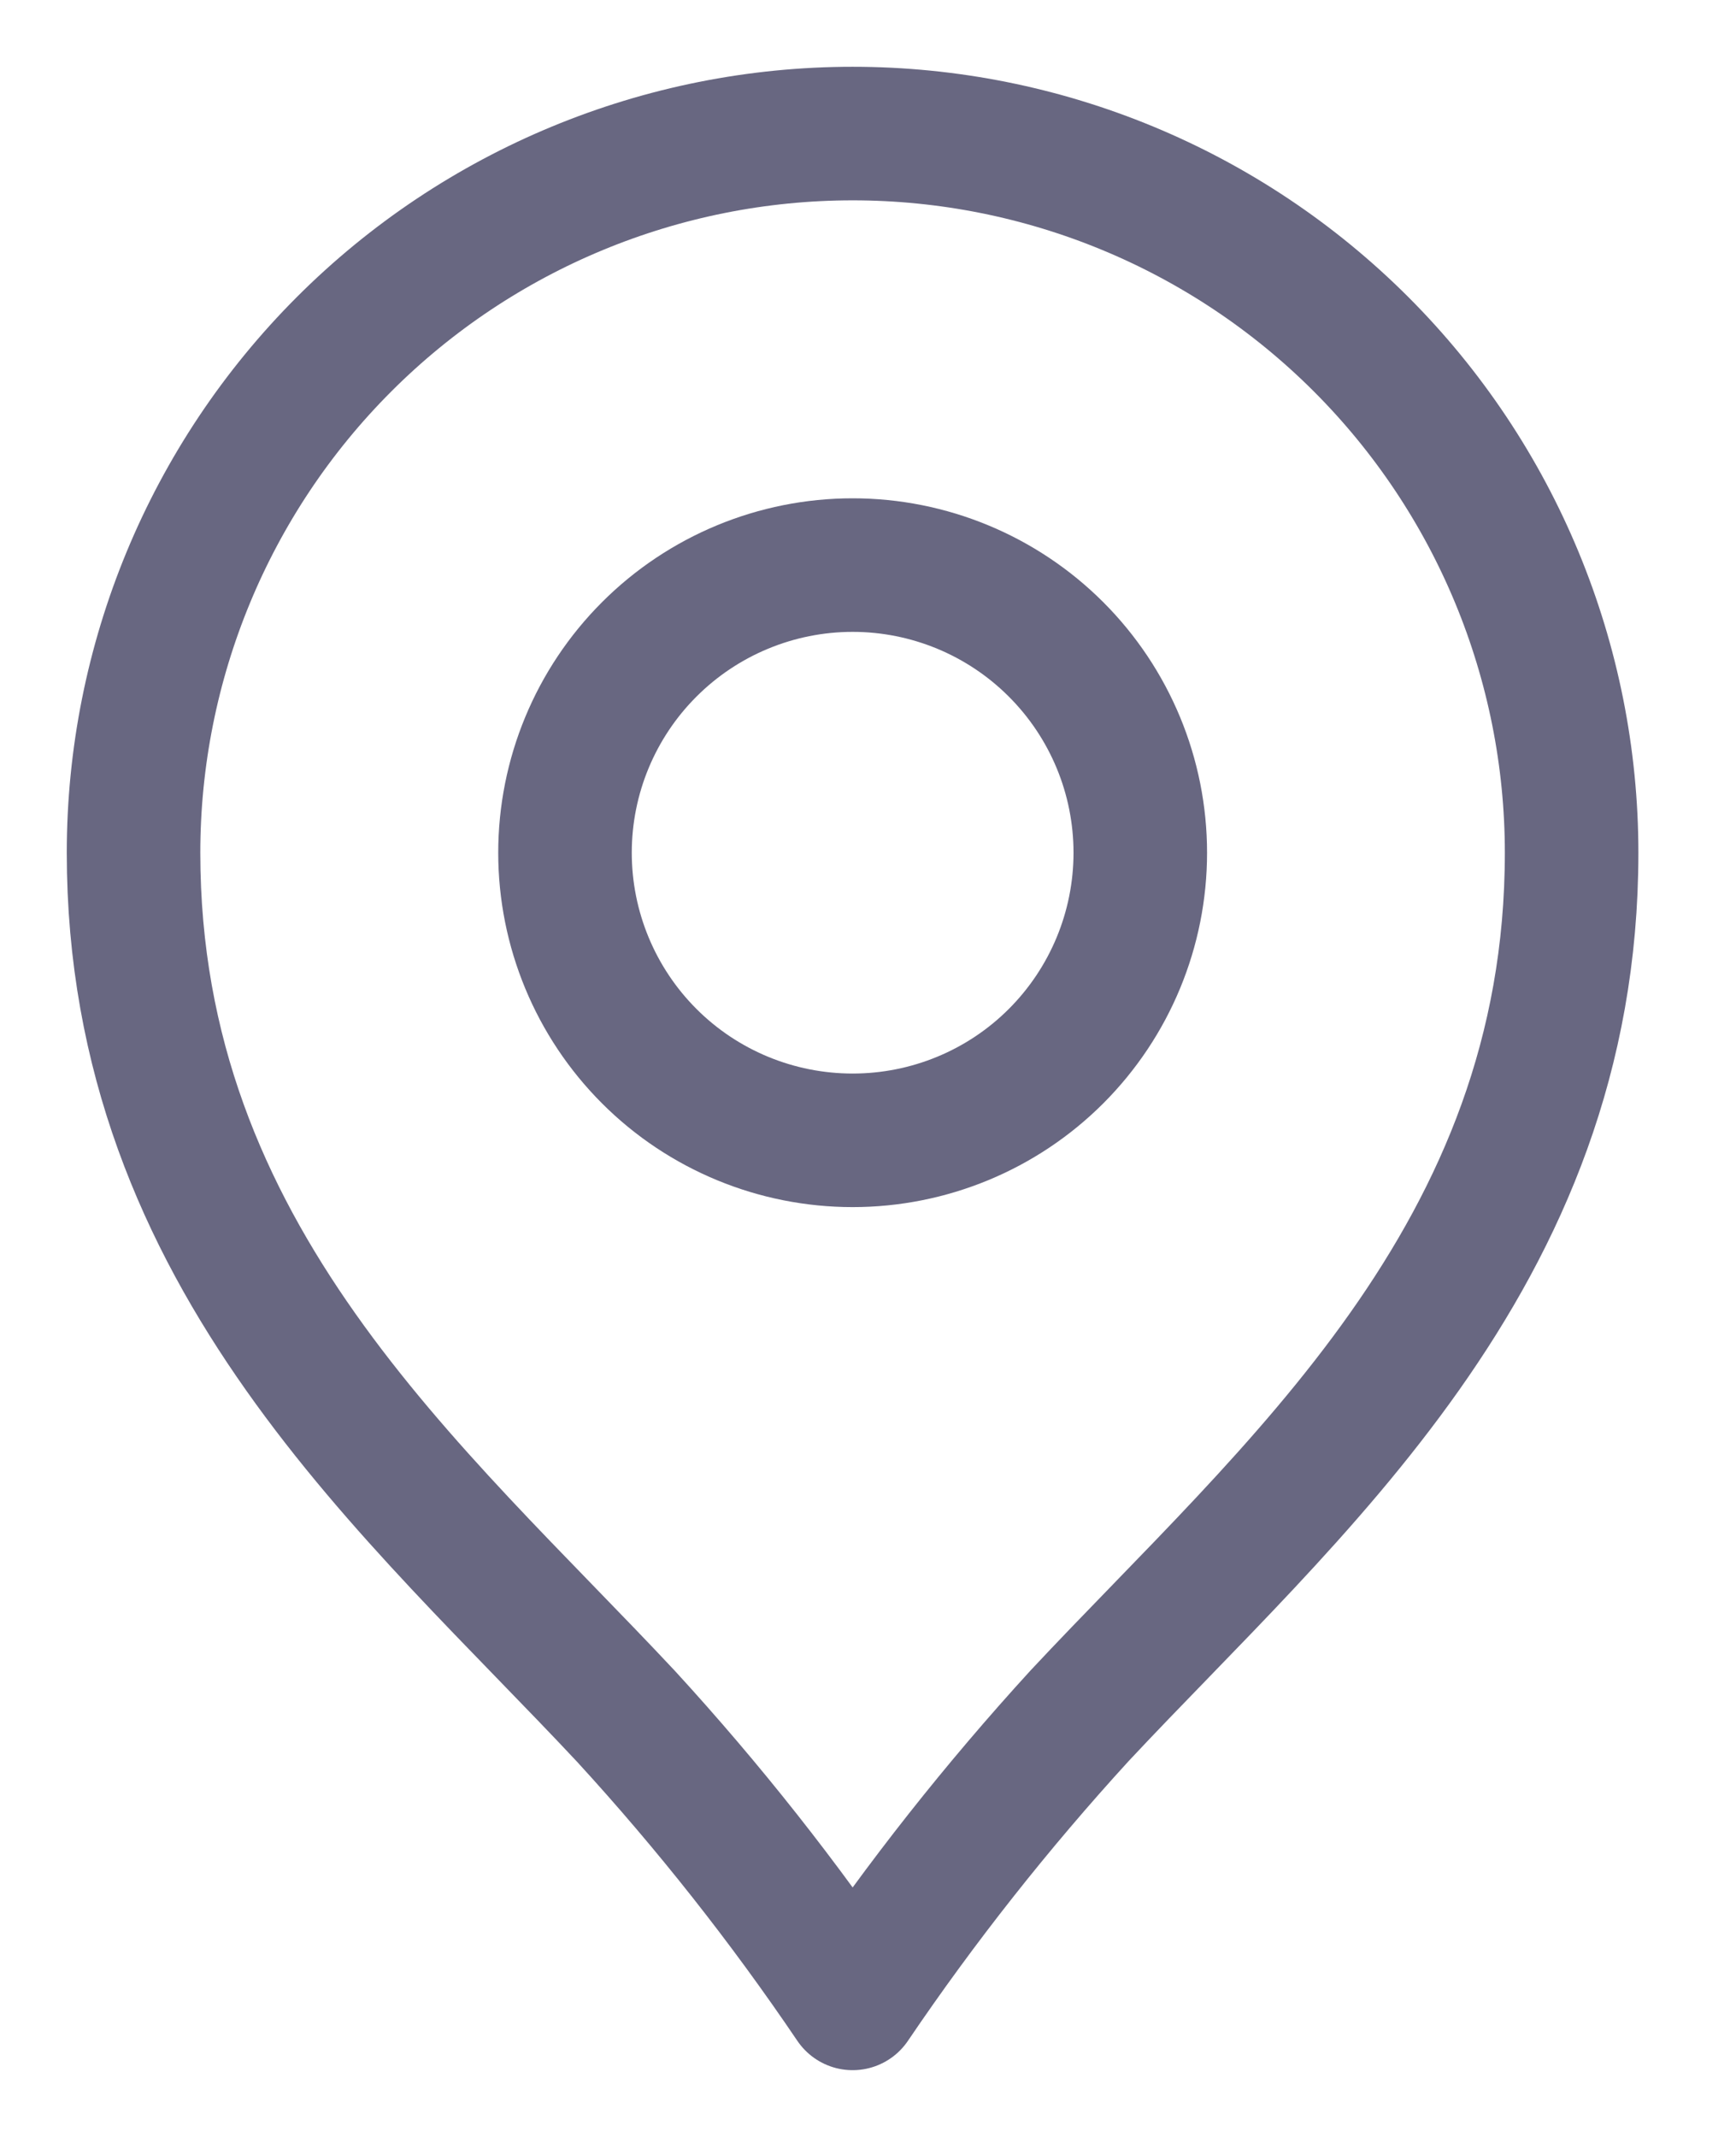 <svg xmlns="http://www.w3.org/2000/svg" width="13" height="16" viewBox="0 0 13 16" fill="none">
<path d="M11.769 6.385C11.769 9.415 9.663 11.158 8.085 12.846C7.467 13.522 6.898 14.242 6.385 15C5.873 14.243 5.306 13.525 4.688 12.851C3.11 11.164 1 9.418 1 6.385C1 4.957 1.567 3.587 2.577 2.577C3.587 1.567 4.957 1 6.385 1C7.813 1 9.182 1.567 10.192 2.577C11.202 3.587 11.769 4.957 11.769 6.385V6.385Z" stroke="#686781" stroke-linecap="round" stroke-linejoin="round"/>
<path d="M4.231 6.385C4.231 6.956 4.458 7.504 4.862 7.908C5.266 8.312 5.814 8.538 6.385 8.538C6.956 8.538 7.504 8.312 7.908 7.908C8.312 7.504 8.539 6.956 8.539 6.385C8.539 5.813 8.312 5.266 7.908 4.862C7.504 4.458 6.956 4.231 6.385 4.231C5.814 4.231 5.266 4.458 4.862 4.862C4.458 5.266 4.231 5.813 4.231 6.385Z" stroke="#686781" stroke-linecap="round" stroke-linejoin="round"/>
</svg>